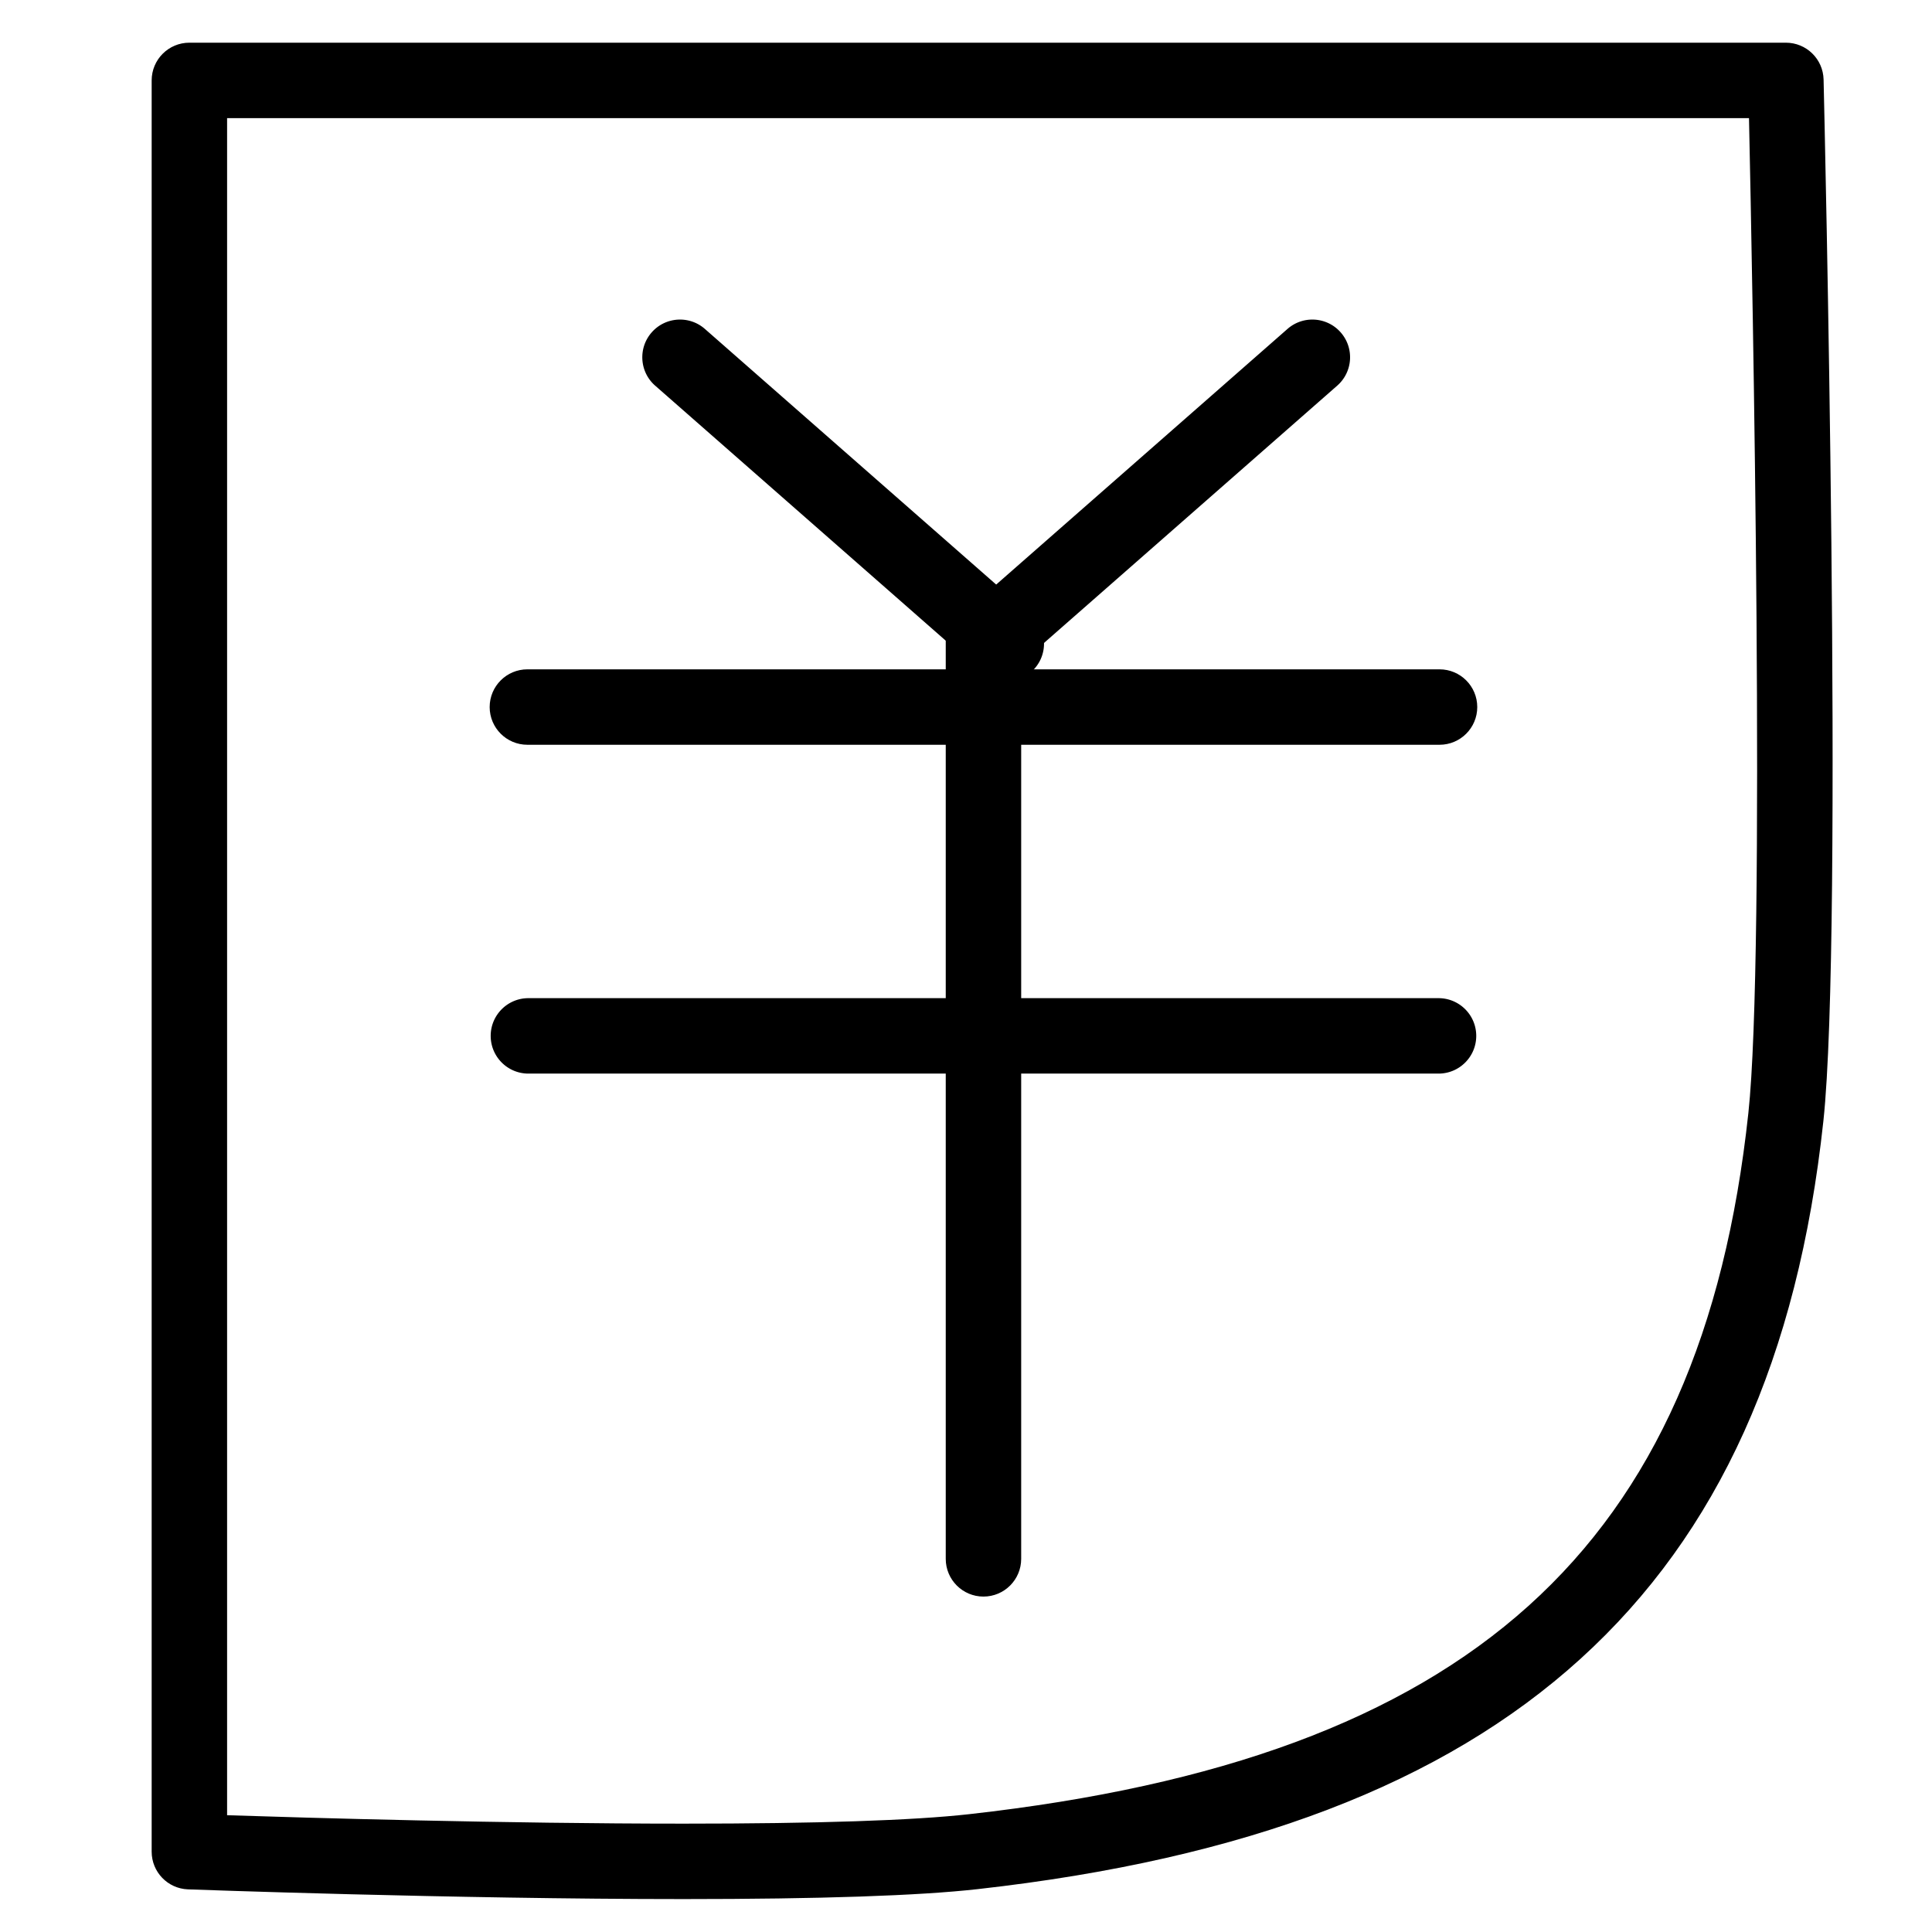 <?xml version="1.0" standalone="no"?><!DOCTYPE svg PUBLIC "-//W3C//DTD SVG 1.1//EN" "http://www.w3.org/Graphics/SVG/1.1/DTD/svg11.dtd"><svg t="1724032002662" class="icon" viewBox="0 0 1024 1024" version="1.1" xmlns="http://www.w3.org/2000/svg" p-id="12947" xmlns:xlink="http://www.w3.org/1999/xlink" width="50" height="50"><path d="M362.268 1006.55c-122.07 0-261.241-5.1-262.633-5.151-10.745-0.398-19.25-9.224-19.25-19.976V42.617c0-11.04 8.95-19.99 19.99-19.99h846.177c10.855 0 19.726 8.663 19.984 19.514 0.438 18.428 10.609 452.45-0.109 552.037C952.931 719.581 910.82 812.818 837.686 879.216c-72.947 66.228-177.487 106.158-319.594 122.073-31.179 3.491-83.606 5.261-155.824 5.261z m-241.903-44.446c42.349 1.383 147.333 4.466 241.902 4.466 70.737 0 121.668-1.687 151.375-5.014 264.664-29.639 388.188-140.788 413.033-371.655 9.178-85.288 2.214-439.87 0.326-527.293H120.365v899.497z" p-id="12948" fill="#000000"></path><path d="M762.987 394.743H279.524c-11.041 0-19.99-8.951-19.99-19.99s8.95-19.99 19.99-19.99h483.462c11.041 0 19.99 8.951 19.99 19.99s-8.949 19.99-19.989 19.99z" p-id="12949" fill="#000000"></path><path d="M521.255 846.217c-11.041 0-19.99-8.95-19.99-19.99V337.397c0-11.04 8.95-19.99 19.99-19.99s19.99 8.951 19.99 19.99v488.829c0 11.041-8.95 19.99-19.99 19.99z" p-id="12950" fill="#000000"></path><path d="M762.447 569.029H280.067c-11.041 0-19.99-8.95-19.99-19.99s8.95-19.99 19.99-19.99h482.38c11.041 0 19.99 8.95 19.99 19.99s-8.95 19.99-19.989 19.99zM533.351 361.123a19.91 19.91 0 0 1-13.178-4.966l-172.935-151.764c-8.298-7.282-9.121-19.912-1.839-28.21 7.281-8.299 19.911-9.121 28.211-1.839l172.936 151.764c8.298 7.282 9.121 19.912 1.839 28.211a19.951 19.951 0 0 1-15.034 6.804z" p-id="12951" fill="#000000"></path><path d="M522.648 361.123c-5.555 0-11.082-2.302-15.033-6.805-7.282-8.298-6.459-20.928 1.839-28.21L682.392 174.344c8.3-7.282 20.931-6.458 28.211 1.839 7.282 8.298 6.459 20.928-1.839 28.21L535.825 356.157a19.91 19.91 0 0 1-13.177 4.966z" p-id="12952" fill="#000000"></path></svg>